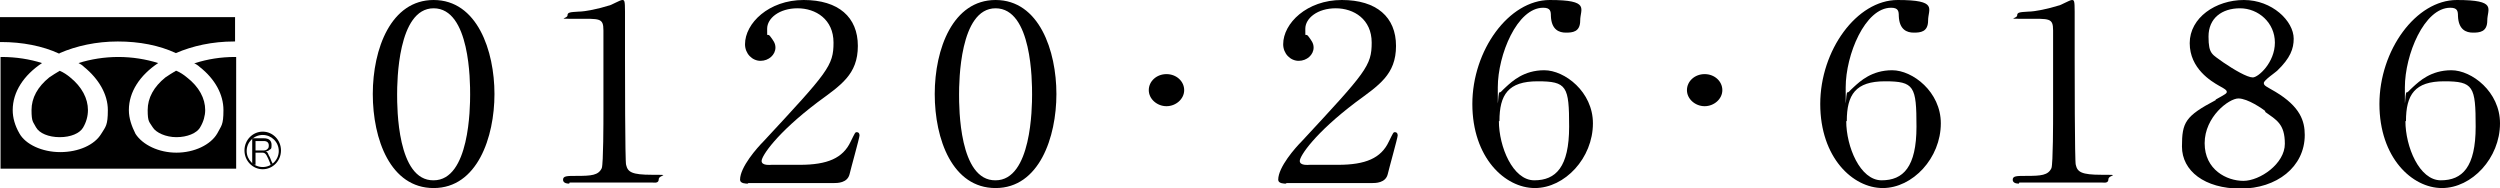 <?xml version="1.0" encoding="UTF-8"?>
<svg xmlns="http://www.w3.org/2000/svg" version="1.1" viewBox="0 0 452 34">
  <!-- Generator: Adobe Illustrator 28.7.1, SVG Export Plug-In . SVG Version: 1.2.0 Build 142)  -->
  <g>
    <g id="_レイヤー_1" data-name="レイヤー_1">
      <g>
        <g>
          <path d="M78.4,34c-7.8,0-11-8.8-11-17S70.7,0,78.4,0c7.9,0,11,9.2,11,17s-3.1,17-11,17ZM78.4,1.5c-6.5,0-6.6,13.3-6.6,15.6s0,15.6,6.6,15.5c6.5,0,6.6-13.2,6.6-15.5s0-15.6-6.6-15.6Z"/>
          <path d="M102.9,33.2c-1.1,0-1.1-.6-1.1-.7,0-.7.7-.7,2.5-.7,2.6,0,3.9-.1,4.5-1.4.3-.8.3-8.6.3-10.1s0-12.5,0-14.8-.7-2.1-4.8-2.1-1.7,0-1.7-.6.5-.6,2-.7c1.2,0,3.6-.5,5.5-1.1.3,0,2-1,2.4-1s.5.1.5,2.1,0,6.9,0,8.2c0,2,0,19.1.2,19.5.3,1.3,1,1.8,4.7,1.8s1.2,0,1.2.8-.8.6-1.2.6h-14.9Z"/>
          <path d="M135.2,33.2c-.3,0-1.4,0-1.4-.7,0-2.3,3.1-5.8,4.3-7,11.6-12.5,12.6-13.6,12.6-17.8s-3.2-6.2-6.5-6.2-5.5,1.8-5.5,3.7,0,.7.5,1.3c.6.8,1,1.3,1,2.1,0,1.3-1.2,2.4-2.7,2.4s-2.8-1.3-2.8-3c0-3.8,4.3-8,10.6-8s9.8,3.1,9.8,8.3-3.1,7.1-7.3,10.2c-7.4,5.6-10.1,9.7-10.1,10.6s1.6.7,1.8.7h5.1c5,0,7.8-1.2,9.2-4.2.8-1.6.8-1.7,1.1-1.7.5,0,.5.5.5.6,0,.4-1.6,6.1-1.8,7-.4,1.6-2.2,1.6-2.9,1.6h-15.4Z"/>
          <path d="M180,34c-7.8,0-11-8.8-11-17s3.3-17,11-17c7.9,0,11,9.2,11,17s-3.1,17-11,17ZM180,1.5c-6.5,0-6.6,13.3-6.6,15.6s0,15.6,6.6,15.5c6.5,0,6.6-13.2,6.6-15.5s0-15.6-6.6-15.6Z"/>
          <path d="M207.7,16.3c0-1.6,1.4-2.9,3.2-2.9s3.2,1.3,3.2,2.9-1.5,2.9-3.2,2.9-3.2-1.3-3.2-2.9Z"/>
          <path d="M232.5,33.2c-.3,0-1.4,0-1.4-.7,0-2.3,3.1-5.8,4.3-7,11.6-12.5,12.6-13.6,12.6-17.8s-3.2-6.2-6.5-6.2-5.5,1.8-5.5,3.7,0,.7.5,1.3c.6.8,1,1.3,1,2.1,0,1.3-1.2,2.4-2.7,2.4s-2.8-1.3-2.8-3c0-3.8,4.3-8,10.6-8s9.8,3.1,9.8,8.3-3.1,7.1-7.3,10.2c-7.4,5.6-10.1,9.7-10.1,10.6s1.6.7,1.8.7h5.1c5,0,7.8-1.2,9.2-4.2.8-1.6.8-1.7,1.1-1.7.5,0,.5.5.5.6,0,.4-1.6,6.1-1.8,7-.4,1.6-2.2,1.6-2.9,1.6h-15.4Z"/>
          <path d="M288,22.3c0,6.3-5.1,11.7-10.5,11.7s-11.3-5.5-11.3-15.2,6.6-18.8,14-18.8,5.5,1.6,5.5,3.7-1.4,2.2-2.6,2.2-2.6-.5-2.7-3c0-.9-.1-1.5-1.4-1.5-4.7,0-8.2,8.5-8.2,14.4s0,.9.3.9.2-.1,1.2-1c1.1-1,3.2-3,6.9-3s8.8,3.9,8.8,9.6ZM271,21.9c0,4.6,2.5,10.7,6.4,10.7s6.3-2.4,6.3-9.7-.4-8.2-5.7-8.2-6.9,2.4-6.9,7.2Z"/>
          <path d="M305,16.3c0-1.6,1.4-2.9,3.2-2.9s3.2,1.3,3.2,2.9-1.5,2.9-3.2,2.9-3.2-1.3-3.2-2.9Z"/>
          <path d="M350.9,22.3c0,6.3-5.1,11.7-10.5,11.7s-11.3-5.5-11.3-15.2,6.6-18.8,14-18.8,5.5,1.6,5.5,3.7-1.4,2.2-2.6,2.2-2.6-.5-2.7-3c0-.9-.1-1.5-1.4-1.5-4.7,0-8.2,8.5-8.2,14.4s0,.9.3.9.2-.1,1.2-1c1.1-1,3.2-3,6.9-3s8.8,3.9,8.8,9.6ZM333.8,21.9c0,4.6,2.5,10.7,6.4,10.7s6.3-2.4,6.3-9.7-.4-8.2-5.7-8.2-6.9,2.4-6.9,7.2Z"/>
          <path d="M365,33.2c-1.1,0-1.1-.6-1.1-.7,0-.7.7-.7,2.5-.7,2.6,0,3.9-.1,4.5-1.4.3-.8.3-8.6.3-10.1s0-12.5,0-14.8-.7-2.1-4.8-2.1-1.7,0-1.7-.6.5-.6,2-.7c1.2,0,3.6-.5,5.5-1.1.3,0,2-1,2.4-1s.5.1.5,2.1,0,6.9,0,8.2c0,2,0,19.1.2,19.5.3,1.3,1,1.8,4.7,1.8s1.2,0,1.2.8-.8.6-1.2.6h-14.9Z"/>
          <path d="M400.6,18c1.8-1,2-1.1,2-1.4s-.3-.5-1.4-1.1c-1.4-.8-5.3-3.1-5.3-7.7s4.7-7.8,9.8-7.8,9,3.8,9,7c0,1.8-.6,3.5-3,5.8-.3.3-2.4,1.7-2.4,2.2s.4.6,2.1,1.6c4.5,2.7,5.3,5.3,5.3,7.8,0,5.8-5.1,9.7-11.6,9.7s-10.6-3.2-10.6-7.6.6-5.5,6.1-8.4ZM409.6,20.1c-.5-.4-3.2-2.3-4.9-2.3s-6.1,3.3-6.1,8.1,4,6.8,7,6.8,7.5-3.1,7.5-6.7-1.5-4.3-3.6-5.8ZM402,11.3c1.9,1.3,4.3,2.7,5.3,2.7s4-2.7,4-6.3-3-6.2-6.3-6.2-5.7,1.8-5.7,5.1.7,3.2,2.7,4.7Z"/>
          <path d="M452,22.3c0,6.3-5.1,11.7-10.5,11.7s-11.3-5.5-11.3-15.2,6.6-18.8,14-18.8,5.5,1.6,5.5,3.7-1.4,2.2-2.6,2.2-2.6-.5-2.7-3c0-.9-.1-1.5-1.4-1.5-4.7,0-8.2,8.5-8.2,14.4s0,.9.3.9.2-.1,1.2-1c1.1-1,3.2-3,6.9-3s8.8,3.9,8.8,9.6ZM434.9,21.9c0,4.6,2.5,10.7,6.4,10.7s6.3-2.4,6.3-9.7-.4-8.2-5.7-8.2-6.9,2.4-6.9,7.2Z"/>
        </g>
        <g>
          <path d="M48.9,29.8c0-.2-.1-.4-.4-1.1-.4-.9-.6-1.1-1.1-1.1h-1.2v1.5c0,.3,0,.5,0,.7h-.6c0-.2,0-.4,0-.7v-3.4c0-.3,0-.5,0-.7.2,0,.4,0,.7,0h1.4c.9,0,1.4.4,1.4,1.2s-.1.7-.4.9c-.2.2-.3.2-.7.3.3,0,.4.2.6.7.2.3.3.6.5,1.1.1.2.2.4.3.6h-.7ZM47.7,27.2c.3,0,.5-.1.7-.3.2-.2.2-.4.2-.6,0-.5-.3-.8-.9-.8h-1.5v1.7h1.5Z"/>
          <path d="M47.5,30.6c-1.8,0-3.3-1.5-3.3-3.4s1.5-3.4,3.3-3.4,3.3,1.5,3.3,3.4-1.5,3.4-3.3,3.4ZM47.5,24.4c-1.6,0-2.9,1.3-2.9,2.9s1.3,2.9,2.9,2.9,2.9-1.3,2.9-2.9-1.3-2.9-2.9-2.9Z"/>
          <g>
            <path d="M10.8,12.8c-.7.4-1.3.8-1.9,1.2-2.1,1.7-3.2,3.7-3.2,5.9s.3,2.1.8,3.1c.6,1.1,2.3,1.8,4.3,1.8s3.6-.7,4.2-1.7c.6-1,.9-2.1.9-3.2,0-2.1-1.1-4.2-3.2-5.9-.6-.5-1.2-.9-1.9-1.2Z"/>
            <path d="M35.1,11.4c.3.2.7.4,1,.7,2.8,2.2,4.3,5,4.3,7.8s-.4,2.8-1.1,4.2c-1.2,2.1-4.2,3.5-7.4,3.5s-6.1-1.4-7.4-3.4c-.7-1.4-1.2-2.8-1.2-4.3,0-3.3,2-6.3,5.3-8.5-2.2-.7-4.7-1.1-7.2-1.1s-5,.4-7.2,1.1c.4.2.7.4,1,.7,2.7,2.2,4.3,5,4.3,7.8s-.4,3-1.2,4.3c-1.2,2-4.1,3.3-7.4,3.3s-6.3-1.4-7.4-3.4c-.8-1.4-1.2-2.8-1.2-4.2,0-3.3,2-6.3,5.3-8.5-2.2-.7-4.7-1.1-7.3-1.1h-.2v20.2h42.6V10.3c0,0-.1,0-.2,0-2.6,0-5,.4-7.2,1.1Z"/>
            <path d="M10.8,9.6c3-1.3,6.6-2.1,10.5-2.1s7.5.7,10.5,2.1c3-1.3,6.6-2.1,10.5-2.1h.2V3.1H0v4.5h.2c3.8,0,7.5.7,10.5,2.1Z"/>
            <path d="M31.8,12.8c-.7.4-1.3.8-1.9,1.2-2.1,1.7-3.2,3.7-3.2,5.9s.3,2.1.9,3.1c.6,1,2.4,1.8,4.3,1.8s3.7-.7,4.3-1.8c.6-1,.9-2.1.9-3.1,0-2.1-1.1-4.2-3.3-5.9-.6-.5-1.2-.9-1.9-1.2Z"/>
          </g>
        </g>
      </g>
    </g>
  </g>
</svg>